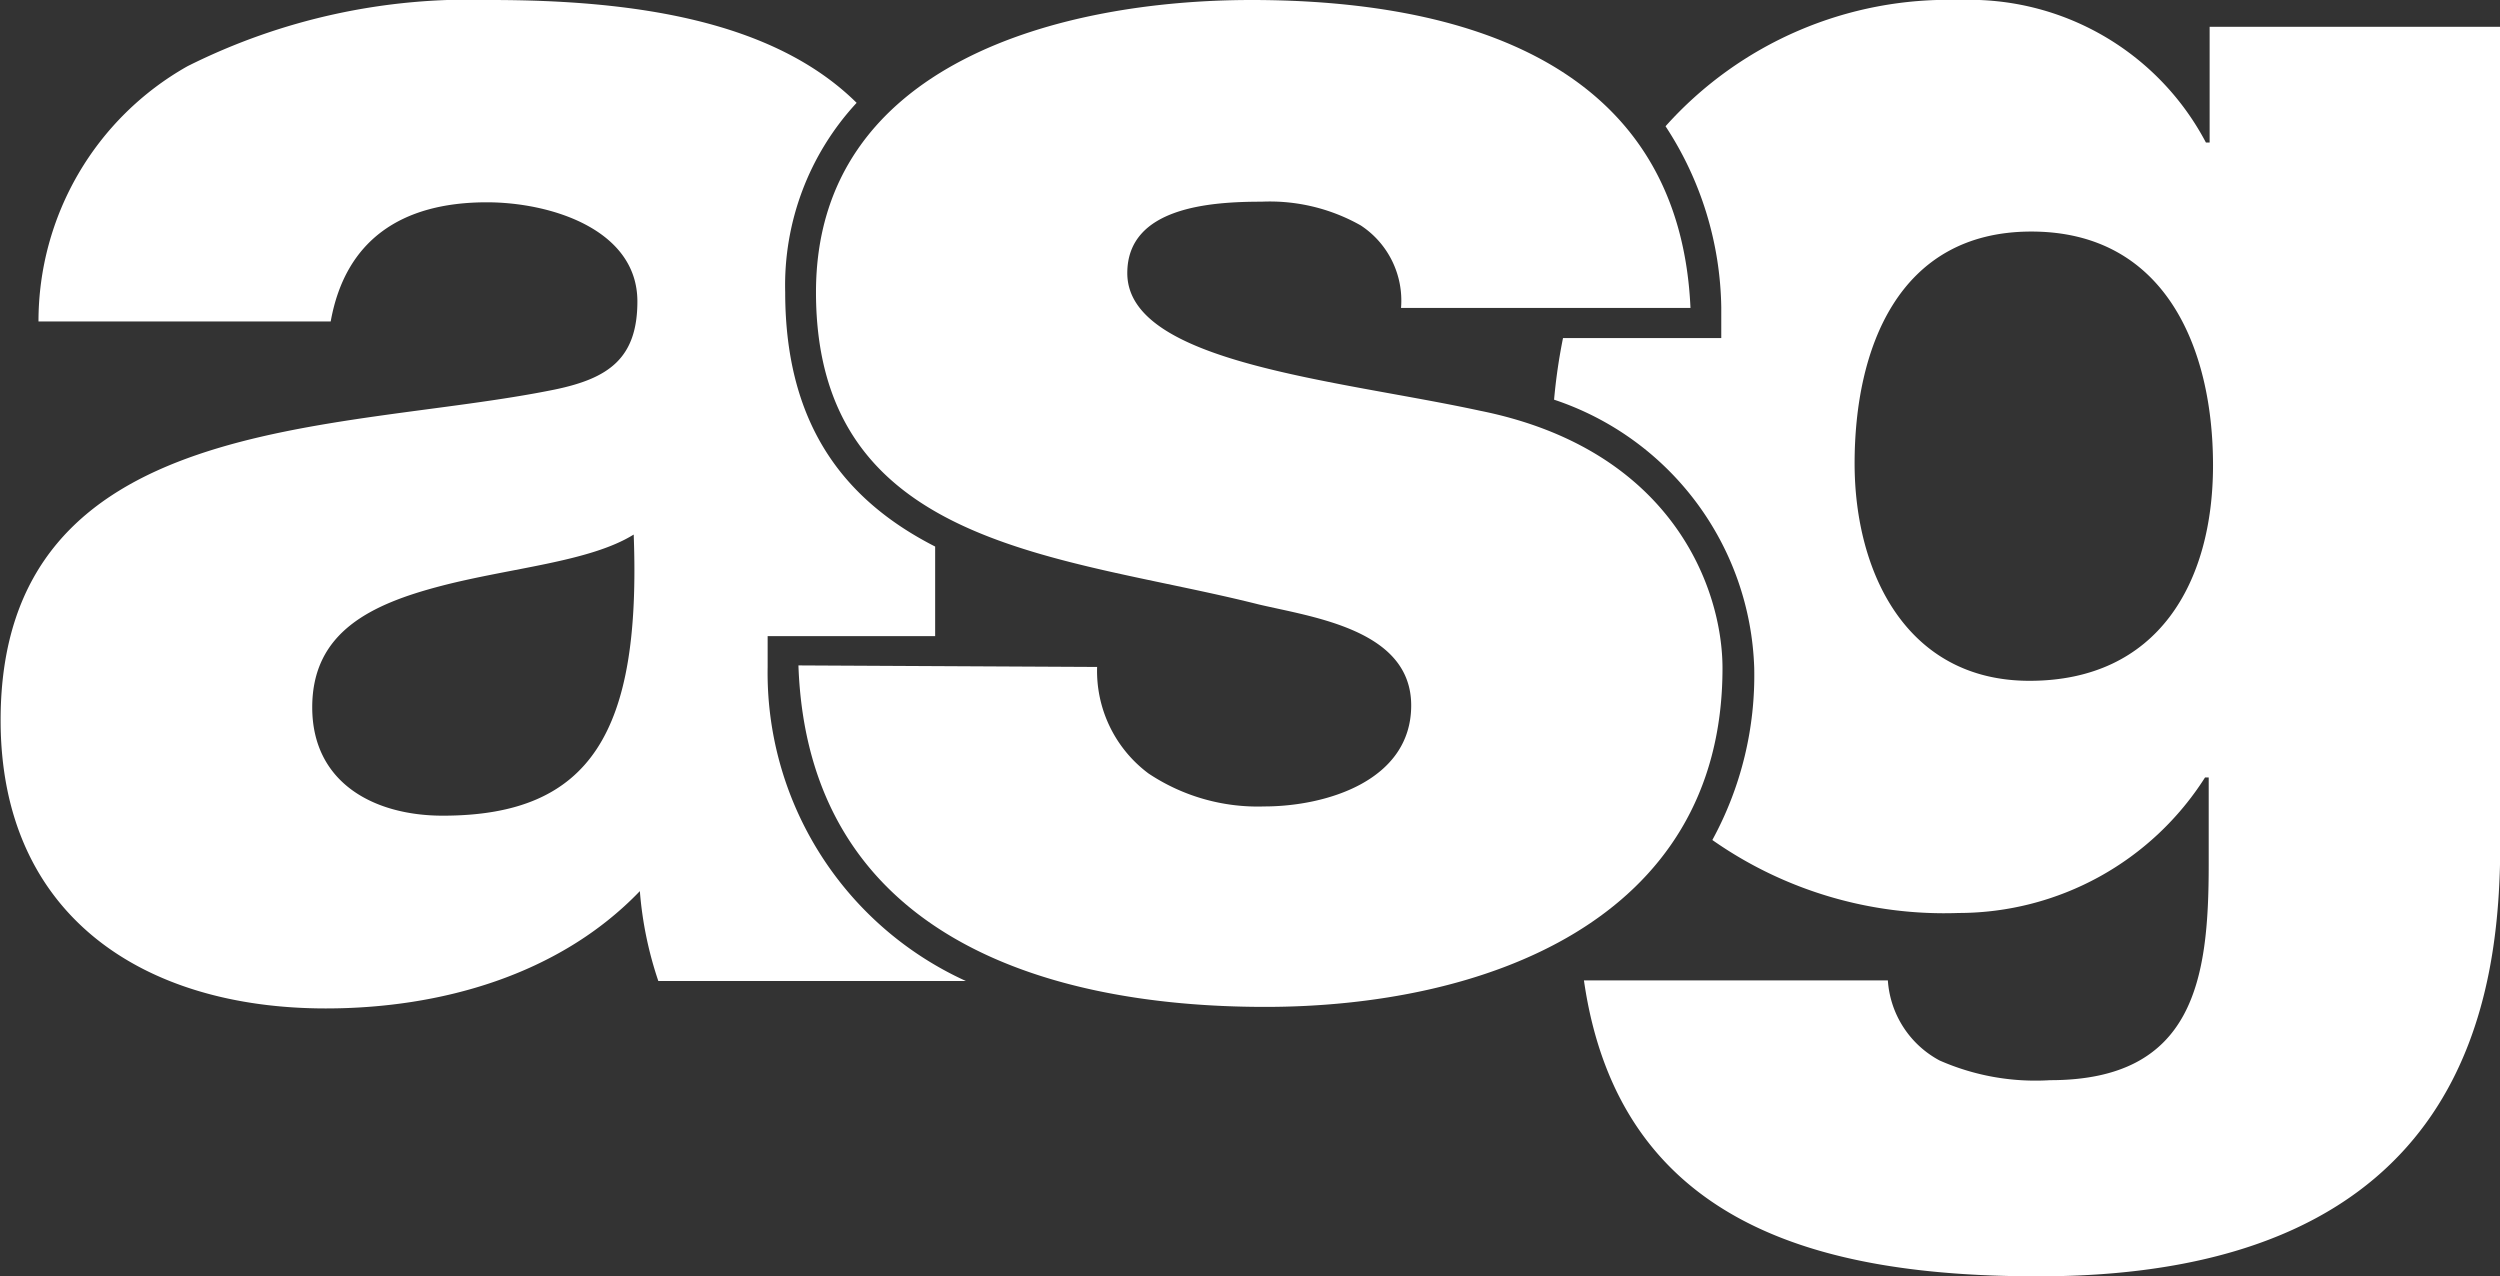 <svg id="Layer_1" data-name="Layer 1" xmlns="http://www.w3.org/2000/svg" viewBox="0 0 81.19 41.45"><rect x="0" y="0" width="81.19" height="41.45" fill="#333333" stroke="none"/><defs><style>.cls-1{fill:#fff;}</style></defs><path class="cls-1" d="M73.26,3.59V7.35h-.12a8.68,8.68,0,0,0-8-4.63,12.32,12.32,0,0,0-9.55,4.1A11,11,0,0,1,57.4,12.7l0,1H52.26a18.33,18.33,0,0,0-.29,2,9.5,9.5,0,0,1,6.5,8.71A11.15,11.15,0,0,1,57.11,30a13.1,13.1,0,0,0,8,2.37,9.49,9.49,0,0,0,8-4.4h.12V30.8c0,3.7-.46,7-5.15,7a7.72,7.72,0,0,1-3.59-.64,3.19,3.19,0,0,1-1.68-2.6H52.94c1.15,8,7.76,9.61,14.76,9.61,14.07,0,15-9.26,15-14.19V3.59ZM67.41,24.83c-4,0-5.68-3.53-5.68-7.06,0-3.7,1.4-7.53,5.74-7.53s5.9,3.77,5.9,7.59S71.58,24.83,67.41,24.83Z" transform="translate(-1.5 -2.72)"/><path class="cls-1" d="M15.88,29.21c4.83,0,6.44-2.74,6.2-9.13-1.43.89-4,1.08-6.26,1.67s-4.18,1.49-4.18,3.94,2,3.52,4.24,3.52m17,5.37h-10a12,12,0,0,1-.6-2.92c-2.63,2.74-6.5,3.81-10.2,3.81-5.91,0-10.56-3-10.56-9.36,0-10.09,11-9.31,18-10.74,1.73-.36,2.68-1,2.68-2.86,0-2.33-2.8-3.22-4.89-3.22-2.8,0-4.6,1.25-5.07,3.87H2.75A9.51,9.51,0,0,1,7.59,4.87a20.41,20.41,0,0,1,9.84-2.15c4.63,0,9.17.65,11.89,3.34A8.72,8.72,0,0,0,27,12.21c0,4.44,2.05,6.82,4.87,8.26v2.91H26.43l0,1A11,11,0,0,0,32.87,34.58Z" transform="translate(-1.5 -2.72)"/><path class="cls-1" d="M37.13,24.38a4.15,4.15,0,0,0,1.67,3.46,6.39,6.39,0,0,0,3.76,1.07c2,0,4.77-.83,4.77-3.28s-3.16-2.86-4.95-3.28C36,20.74,28,20.56,28,12.21c0-7.46,8-9.49,14.14-9.49,6.8,0,13.9,2,14.26,10H47a2.92,2.92,0,0,0-1.31-2.68,6,6,0,0,0-3.22-.77c-1.67,0-4.36.18-4.36,2.32,0,2.92,6.8,3.46,11.46,4.47,6.26,1.26,7.87,5.79,7.87,8.36,0,8.29-7.87,11-14.85,11-7.34,0-14.86-2.44-15.16-11.09Z" transform="translate(-1.5 -2.72)"/></svg>